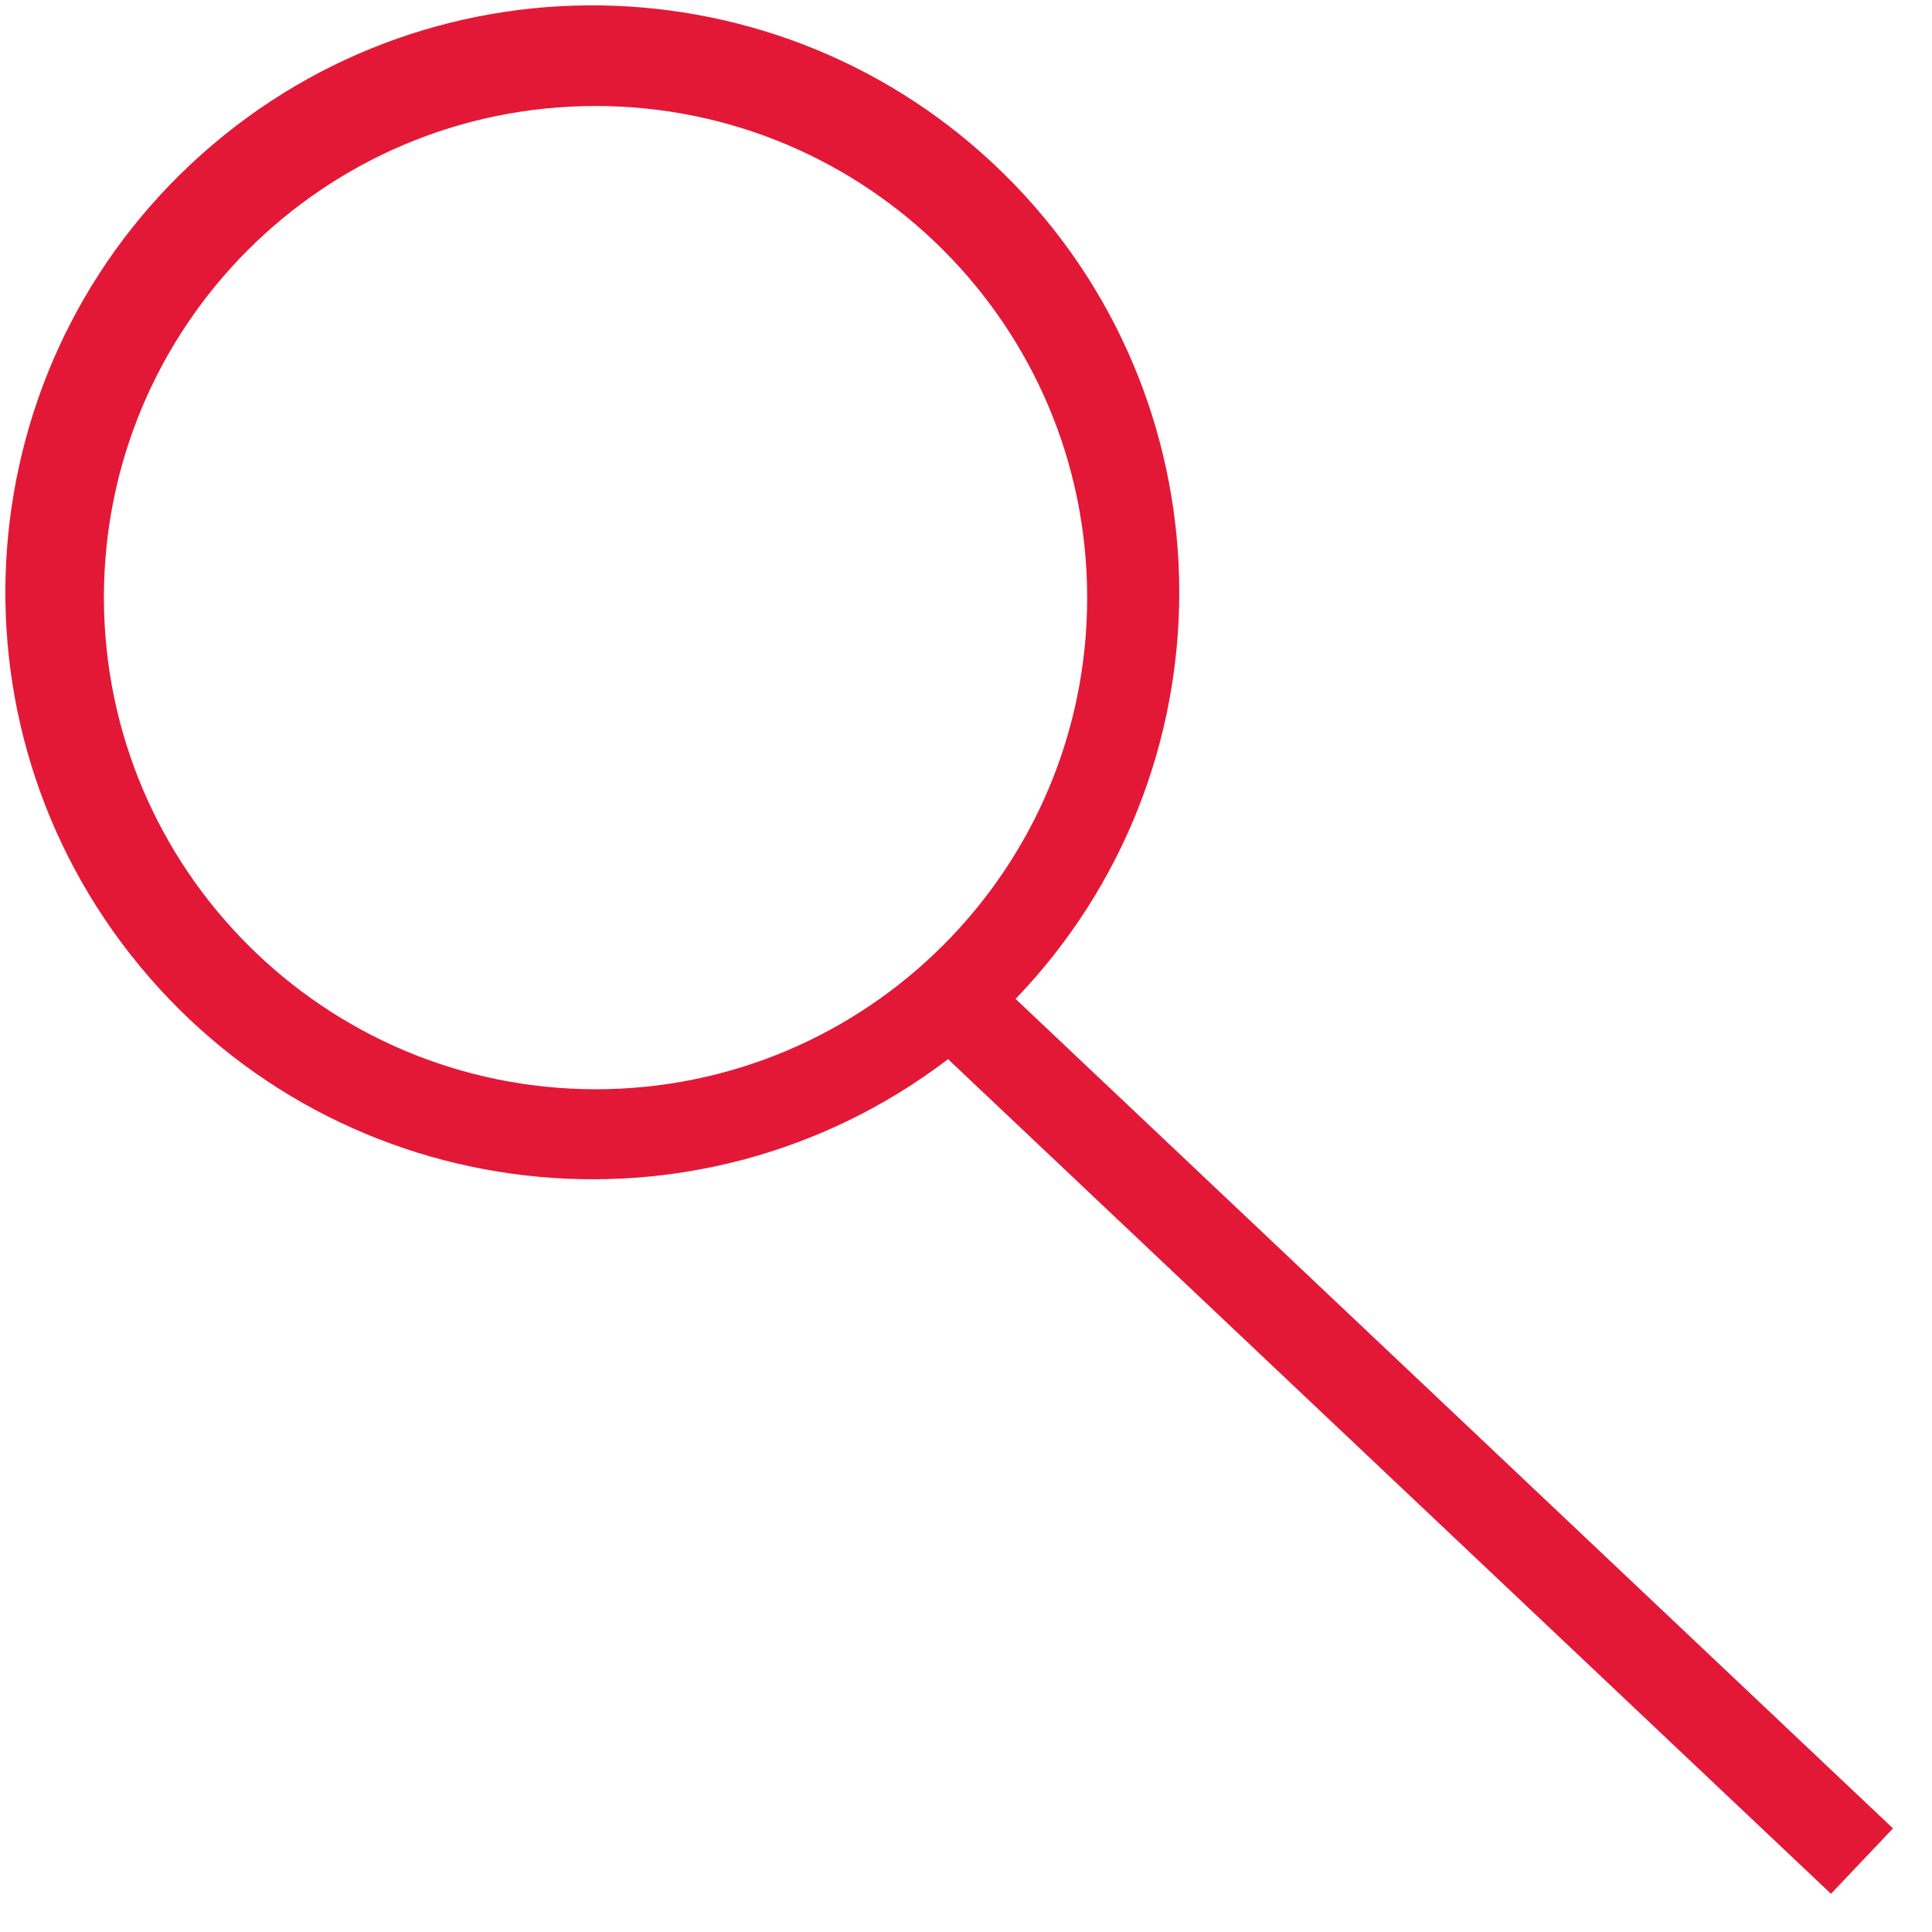 <?xml version="1.0" encoding="UTF-8"?>
<svg width="45px" height="45px" viewBox="0 0 45 45" version="1.1" xmlns="http://www.w3.org/2000/svg" xmlns:xlink="http://www.w3.org/1999/xlink">
    <title>icons/arrows/transfer</title>
    <g id="MS-Solutions-Wireframes-4/22-Revisions" stroke="none" stroke-width="1" fill="none" fill-rule="evenodd">
        <g id="Recurring-Updater-Tokens" transform="translate(-701, -1286)">
            <g id="RTB_3-Copy-2" transform="translate(573, 1283)">
                <g id="icons/arrows/transfer" transform="translate(125, 0)">
                    <g id="Group" fill="#FFFFFF" opacity="0">
                        <g id="icon-bounding-box">
                            <rect id="Ø-library-elements/Icons/icon-bounding-box" x="0" y="0" width="50" height="50"></rect>
                        </g>
                    </g>
                    <path d="M47.092,45.587 L26.655,26.267 C31.744,20.97 31.737,12.599 26.64,7.31 C21.544,2.021 13.179,1.704 7.697,6.593 C2.215,11.482 1.576,19.829 6.25,25.495 C10.924,31.161 19.24,32.122 25.082,27.67 L45.647,47.11 L47.092,45.587 Z M5.42,16.92 C5.42,10.596 10.547,5.469 16.871,5.469 C23.195,5.469 28.322,10.596 28.322,16.92 C28.322,23.244 23.195,28.371 16.871,28.371 C10.55,28.363 5.428,23.241 5.42,16.92 Z" id="icon" fill="#E31837"></path>
                </g>
            </g>
        </g>
    </g>
</svg>